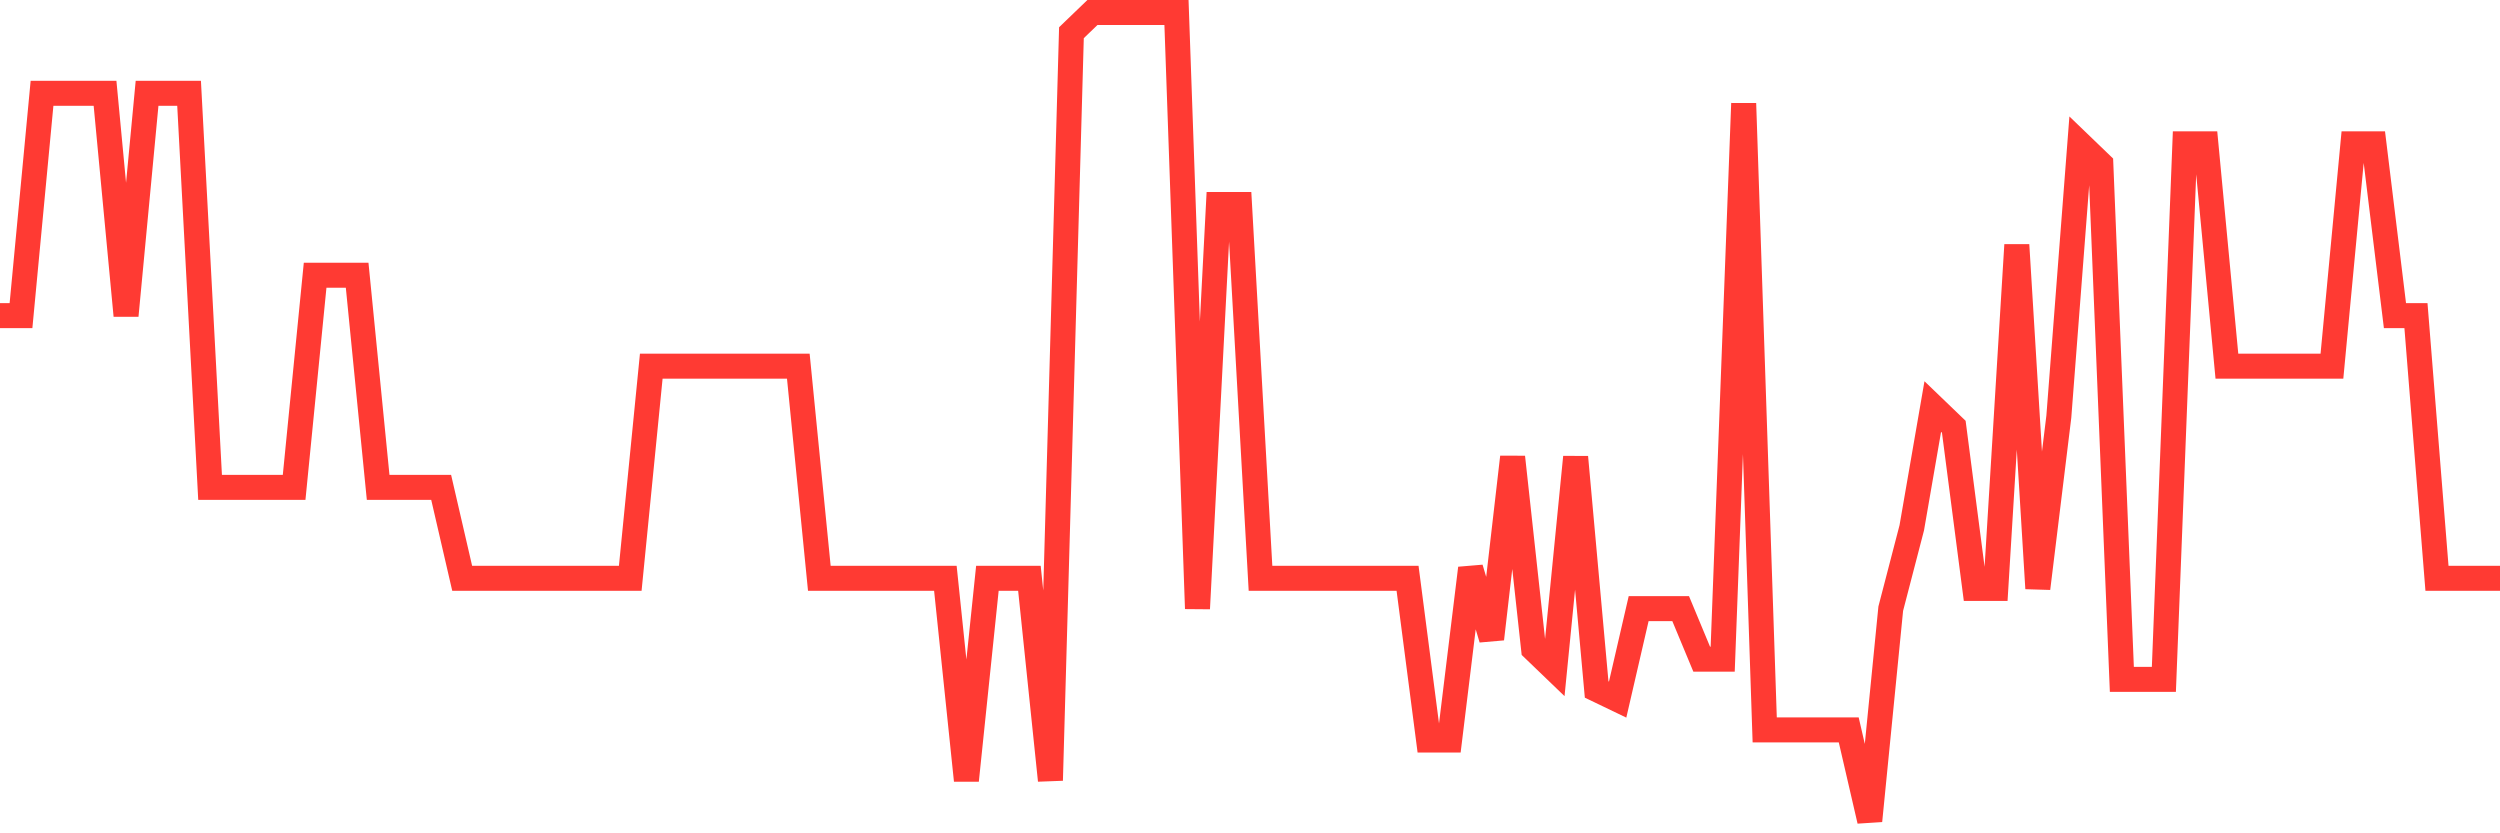 <svg
  xmlns="http://www.w3.org/2000/svg"
  xmlns:xlink="http://www.w3.org/1999/xlink"
  width="120"
  height="40"
  viewBox="0 0 120 40"
  preserveAspectRatio="none"
>
  <polyline
    points="0,15.15 1.008,15.15 2.017,4.48 3.025,4.48 4.034,4.48 5.042,4.48 6.05,15.15 7.059,4.48 8.067,4.48 9.076,4.48 10.084,23.395 11.092,23.395 12.101,23.395 13.109,23.395 14.118,23.395 15.126,13.21 16.134,13.21 17.143,13.21 18.151,23.395 19.16,23.395 20.168,23.395 21.176,23.395 22.185,27.76 23.193,27.76 24.202,27.76 25.21,27.76 26.218,27.76 27.227,27.76 28.235,27.76 29.244,27.76 30.252,27.76 31.261,17.575 32.269,17.575 33.277,17.575 34.286,17.575 35.294,17.575 36.303,17.575 37.311,17.575 38.319,17.575 39.328,27.76 40.336,27.76 41.345,27.76 42.353,27.76 43.361,27.76 44.37,27.76 45.378,27.76 46.387,37.46 47.395,27.76 48.403,27.76 49.412,27.76 50.42,37.46 51.429,1.57 52.437,0.6 53.445,0.6 54.454,0.6 55.462,0.6 56.471,0.6 57.479,29.215 58.487,9.815 59.496,9.815 60.504,27.76 61.513,27.76 62.521,27.76 63.529,27.76 64.538,27.76 65.546,27.76 66.555,27.76 67.563,27.76 68.571,35.52 69.58,35.52 70.588,27.275 71.597,30.67 72.605,21.94 73.613,31.155 74.622,32.125 75.63,21.94 76.639,33.095 77.647,33.58 78.655,29.215 79.664,29.215 80.672,29.215 81.681,31.64 82.689,31.64 83.697,4.965 84.706,35.035 85.714,35.035 86.723,35.035 87.731,35.035 88.739,35.035 89.748,39.4 90.756,29.215 91.765,25.335 92.773,19.515 93.782,20.485 94.79,28.245 95.798,28.245 96.807,11.755 97.815,28.245 98.824,20 99.832,6.905 100.84,7.875 101.849,32.61 102.857,32.61 103.866,32.61 104.874,6.905 105.882,6.905 106.891,17.575 107.899,17.575 108.908,17.575 109.916,17.575 110.924,17.575 111.933,17.575 112.941,6.905 113.95,6.905 114.958,15.15 115.966,15.15 116.975,27.76 117.983,27.76 118.992,27.76 120,27.76"
    fill="none"
    stroke="#ff3a33"
    stroke-width="1.2"
  >
  </polyline>
</svg>